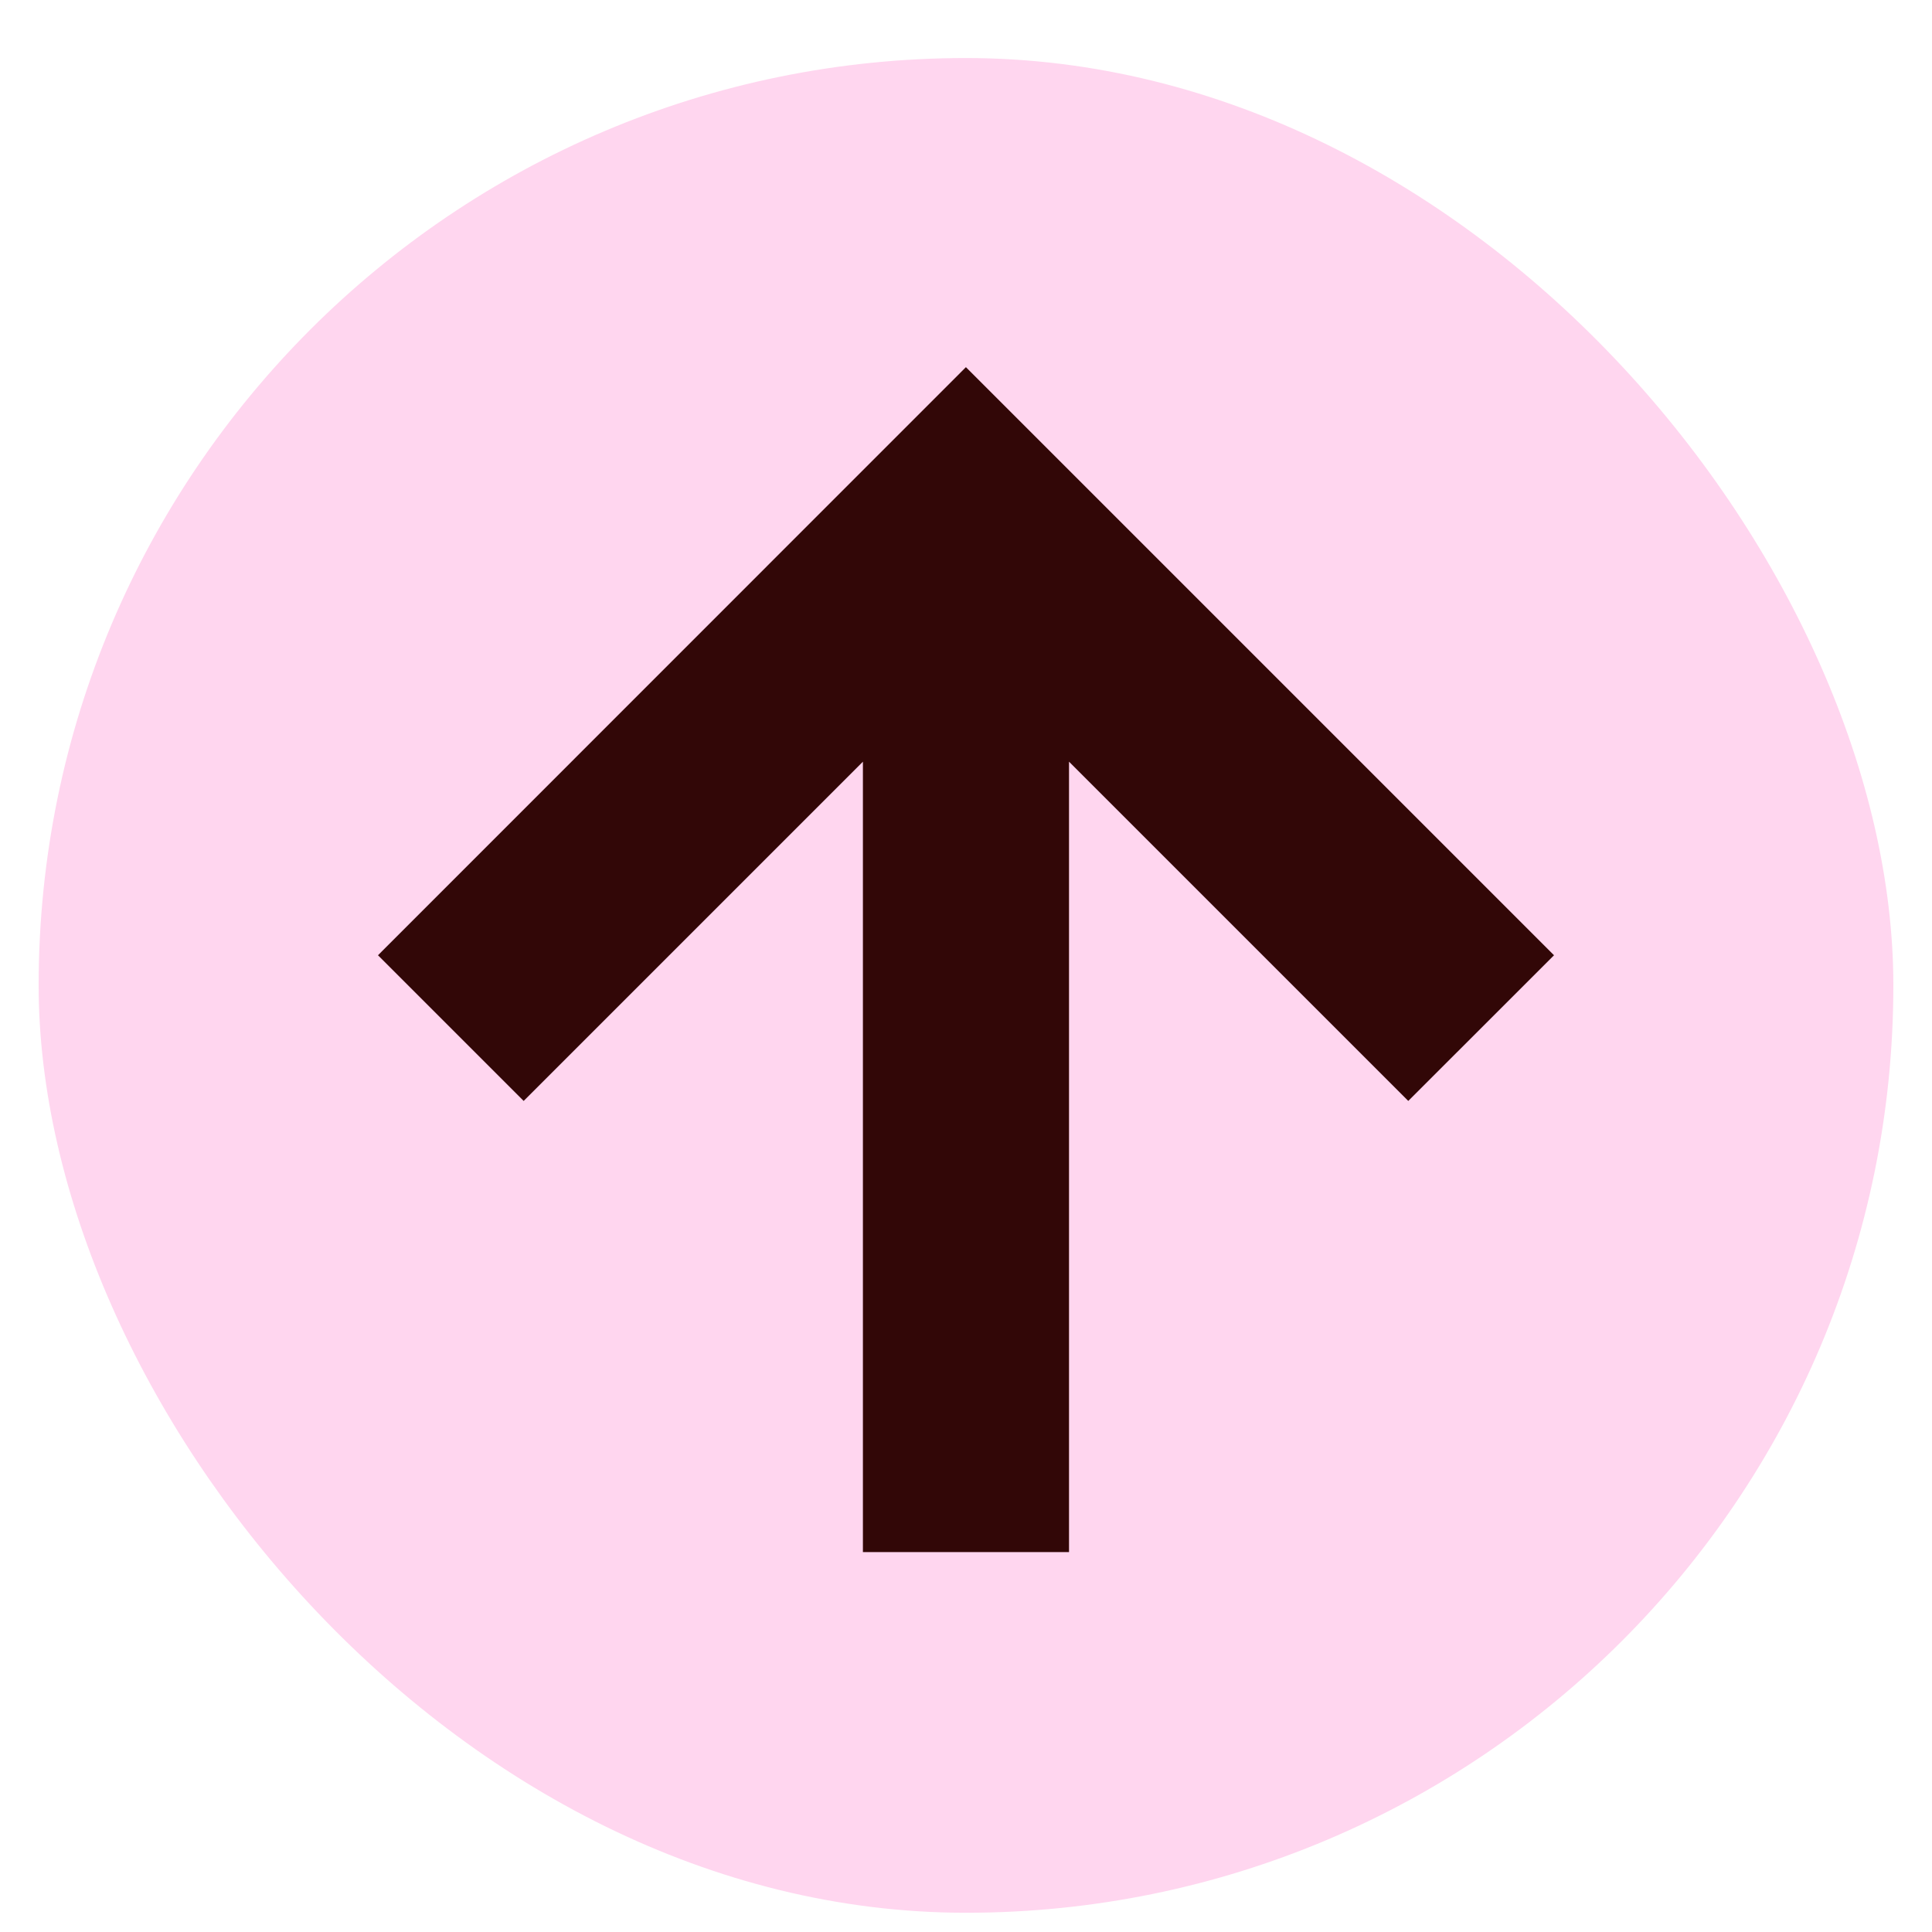 <svg width="25" height="25" viewBox="0 0 25 25" fill="none" xmlns="http://www.w3.org/2000/svg">
<rect x="0.5" y="0.751" width="24" height="24" rx="12" fill="#FFD6EF"/>
<path fill-rule="evenodd" clip-rule="evenodd" d="M13.833 20.084V9.856L18.223 14.246L20.109 12.361L12.499 4.751L4.891 12.361L6.776 14.246L11.166 9.856V20.084H13.833Z" fill="#320707"/>
</svg>

